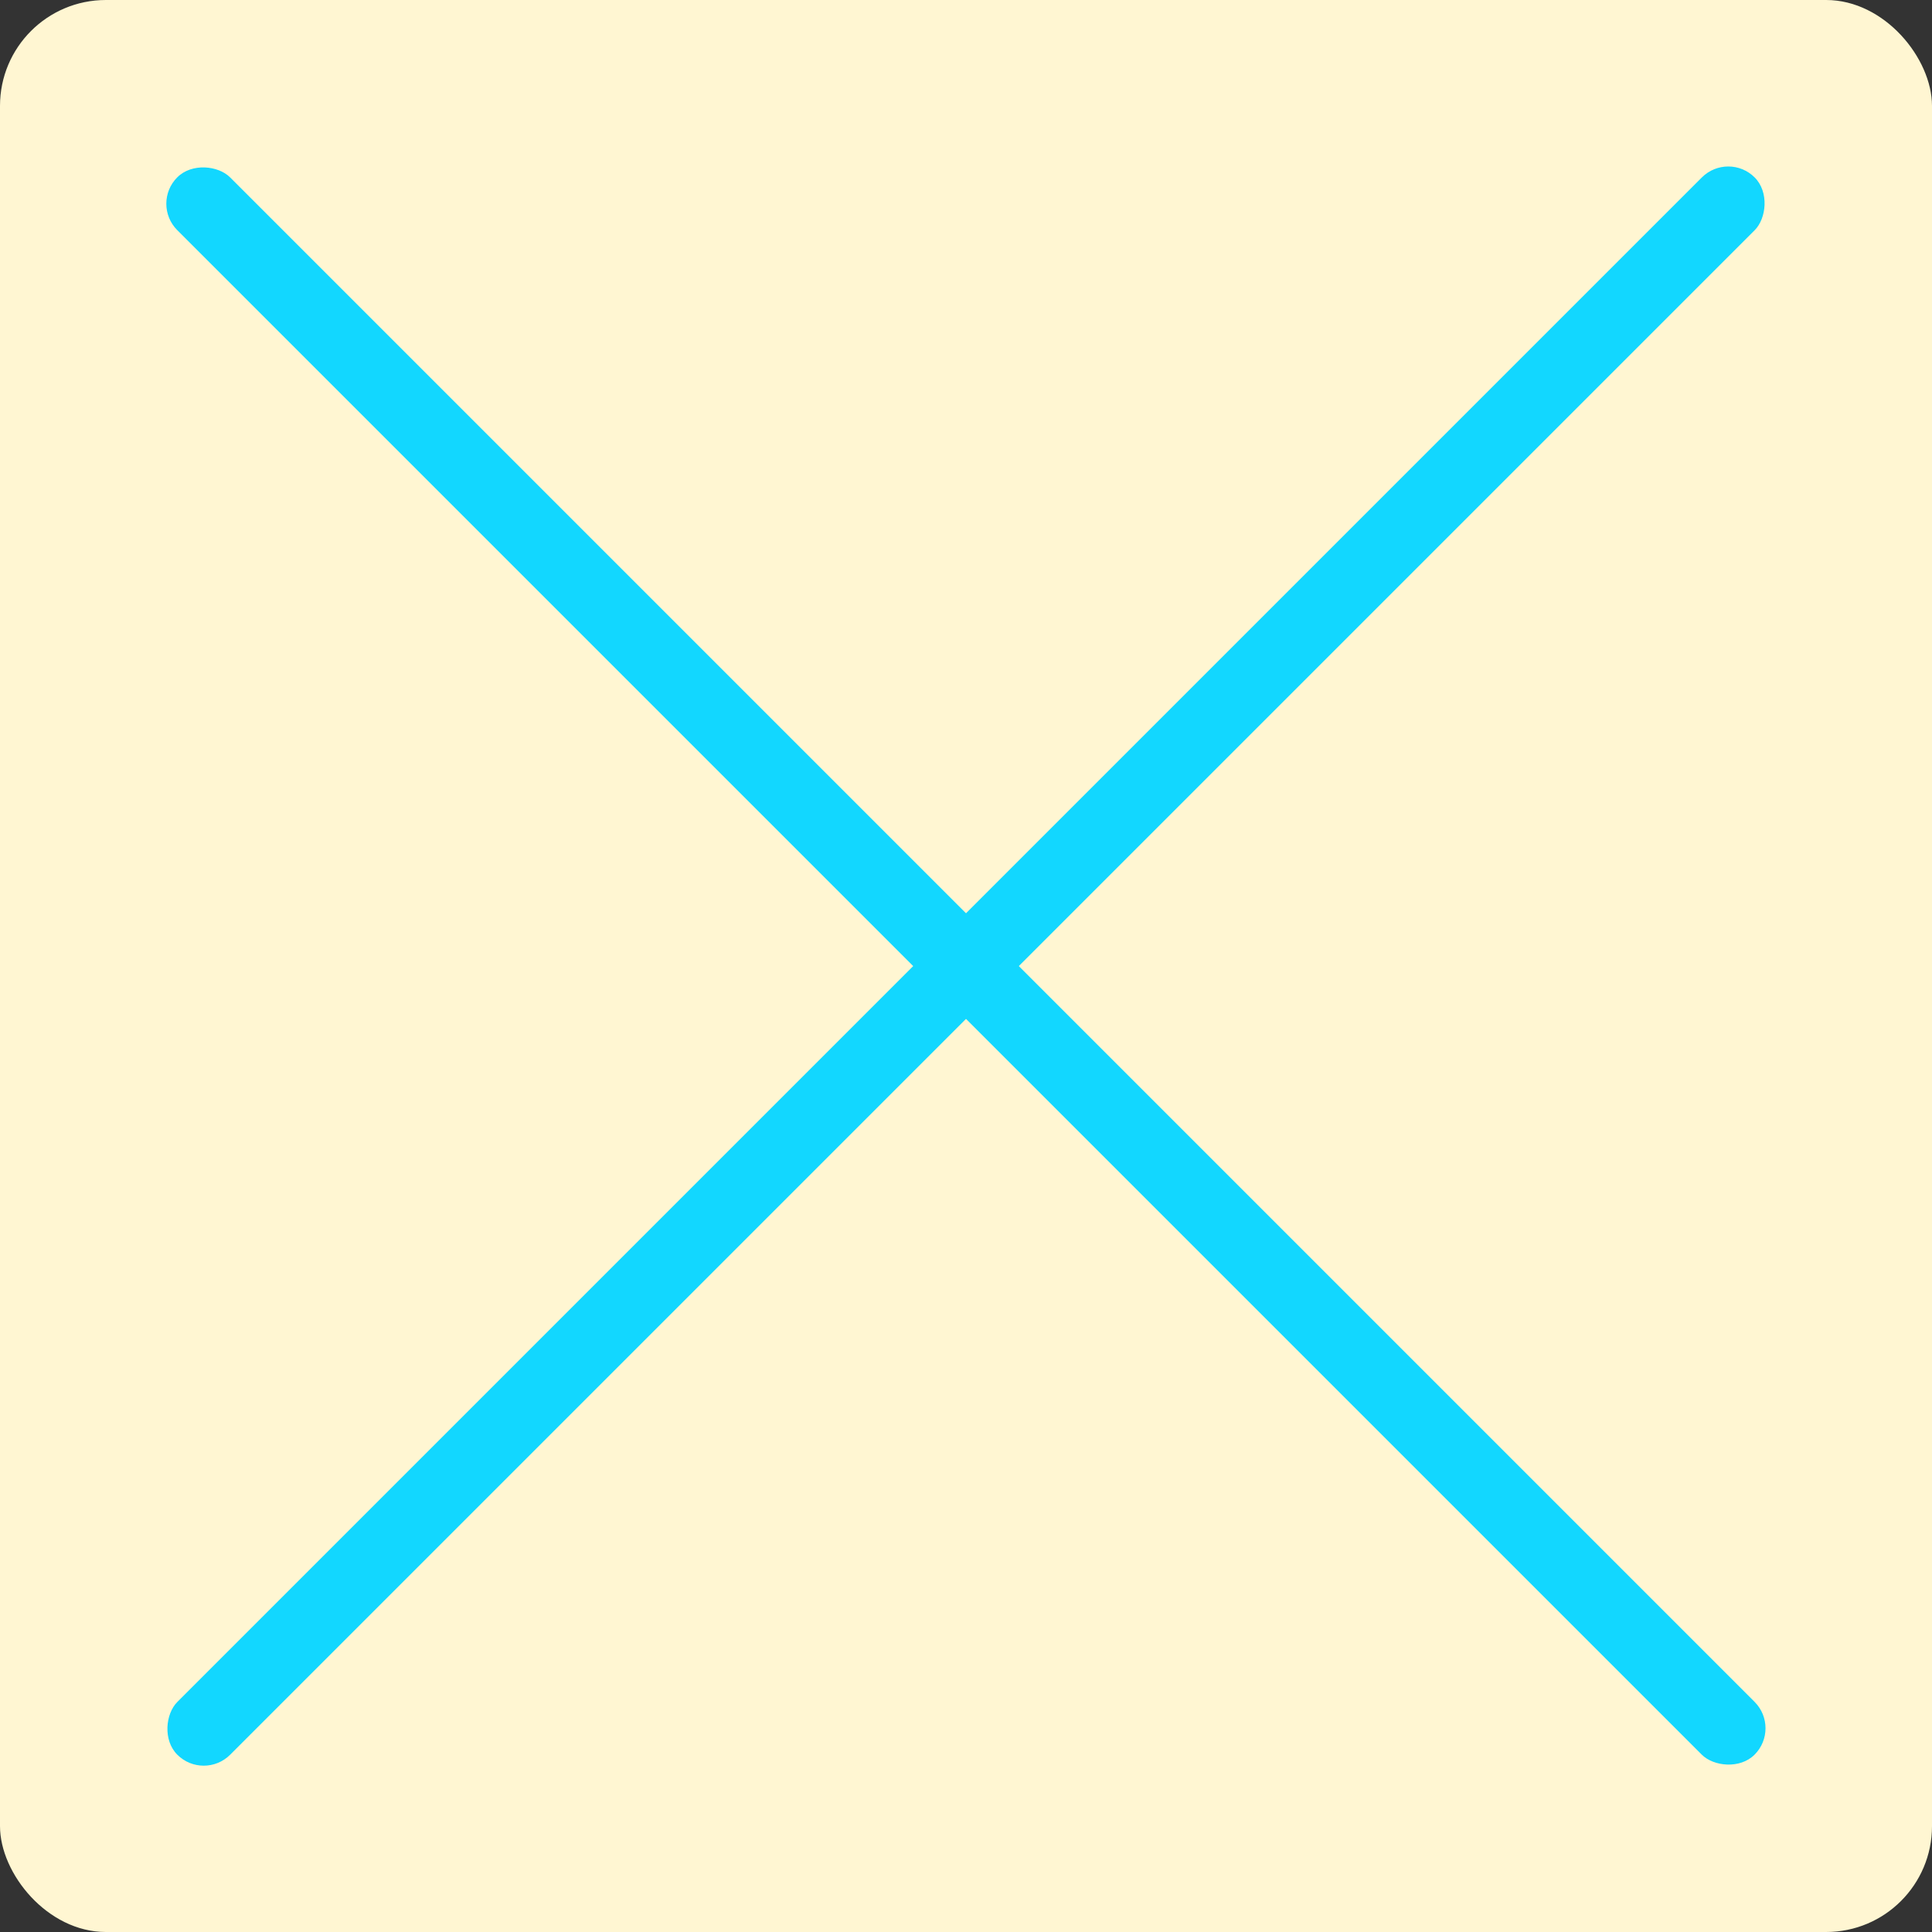   <svg width="100%" height="100%" xmlns="http://www.w3.org/2000/svg" viewBox="0 0 103.5 103.5" style="vertical-align: middle; max-width: 100%; width: 100%;">
   <rect x="0" y="0" width="103.5" height="103.5" fill="#333333" stroke="none"/>
   <defs>
   </defs>
   <g>
    <g>
     <rect width="103.5" height="103.5" rx="5.67" ry="5.67" fill="rgb(255,246,210)">
     </rect>
     <rect x="49.75" y="-8" width="4" height="119.5" rx="2" ry="2" transform="translate(-21.44 51.75) rotate(-45)" fill="rgb(18,215,255)">
     </rect>
     <rect x="49.75" y="-8" width="4" height="119.5" rx="2" ry="2" transform="translate(51.75 124.94) rotate(-135)" fill="rgb(18,215,255)">
     </rect>
    </g>
   </g>
  </svg>
